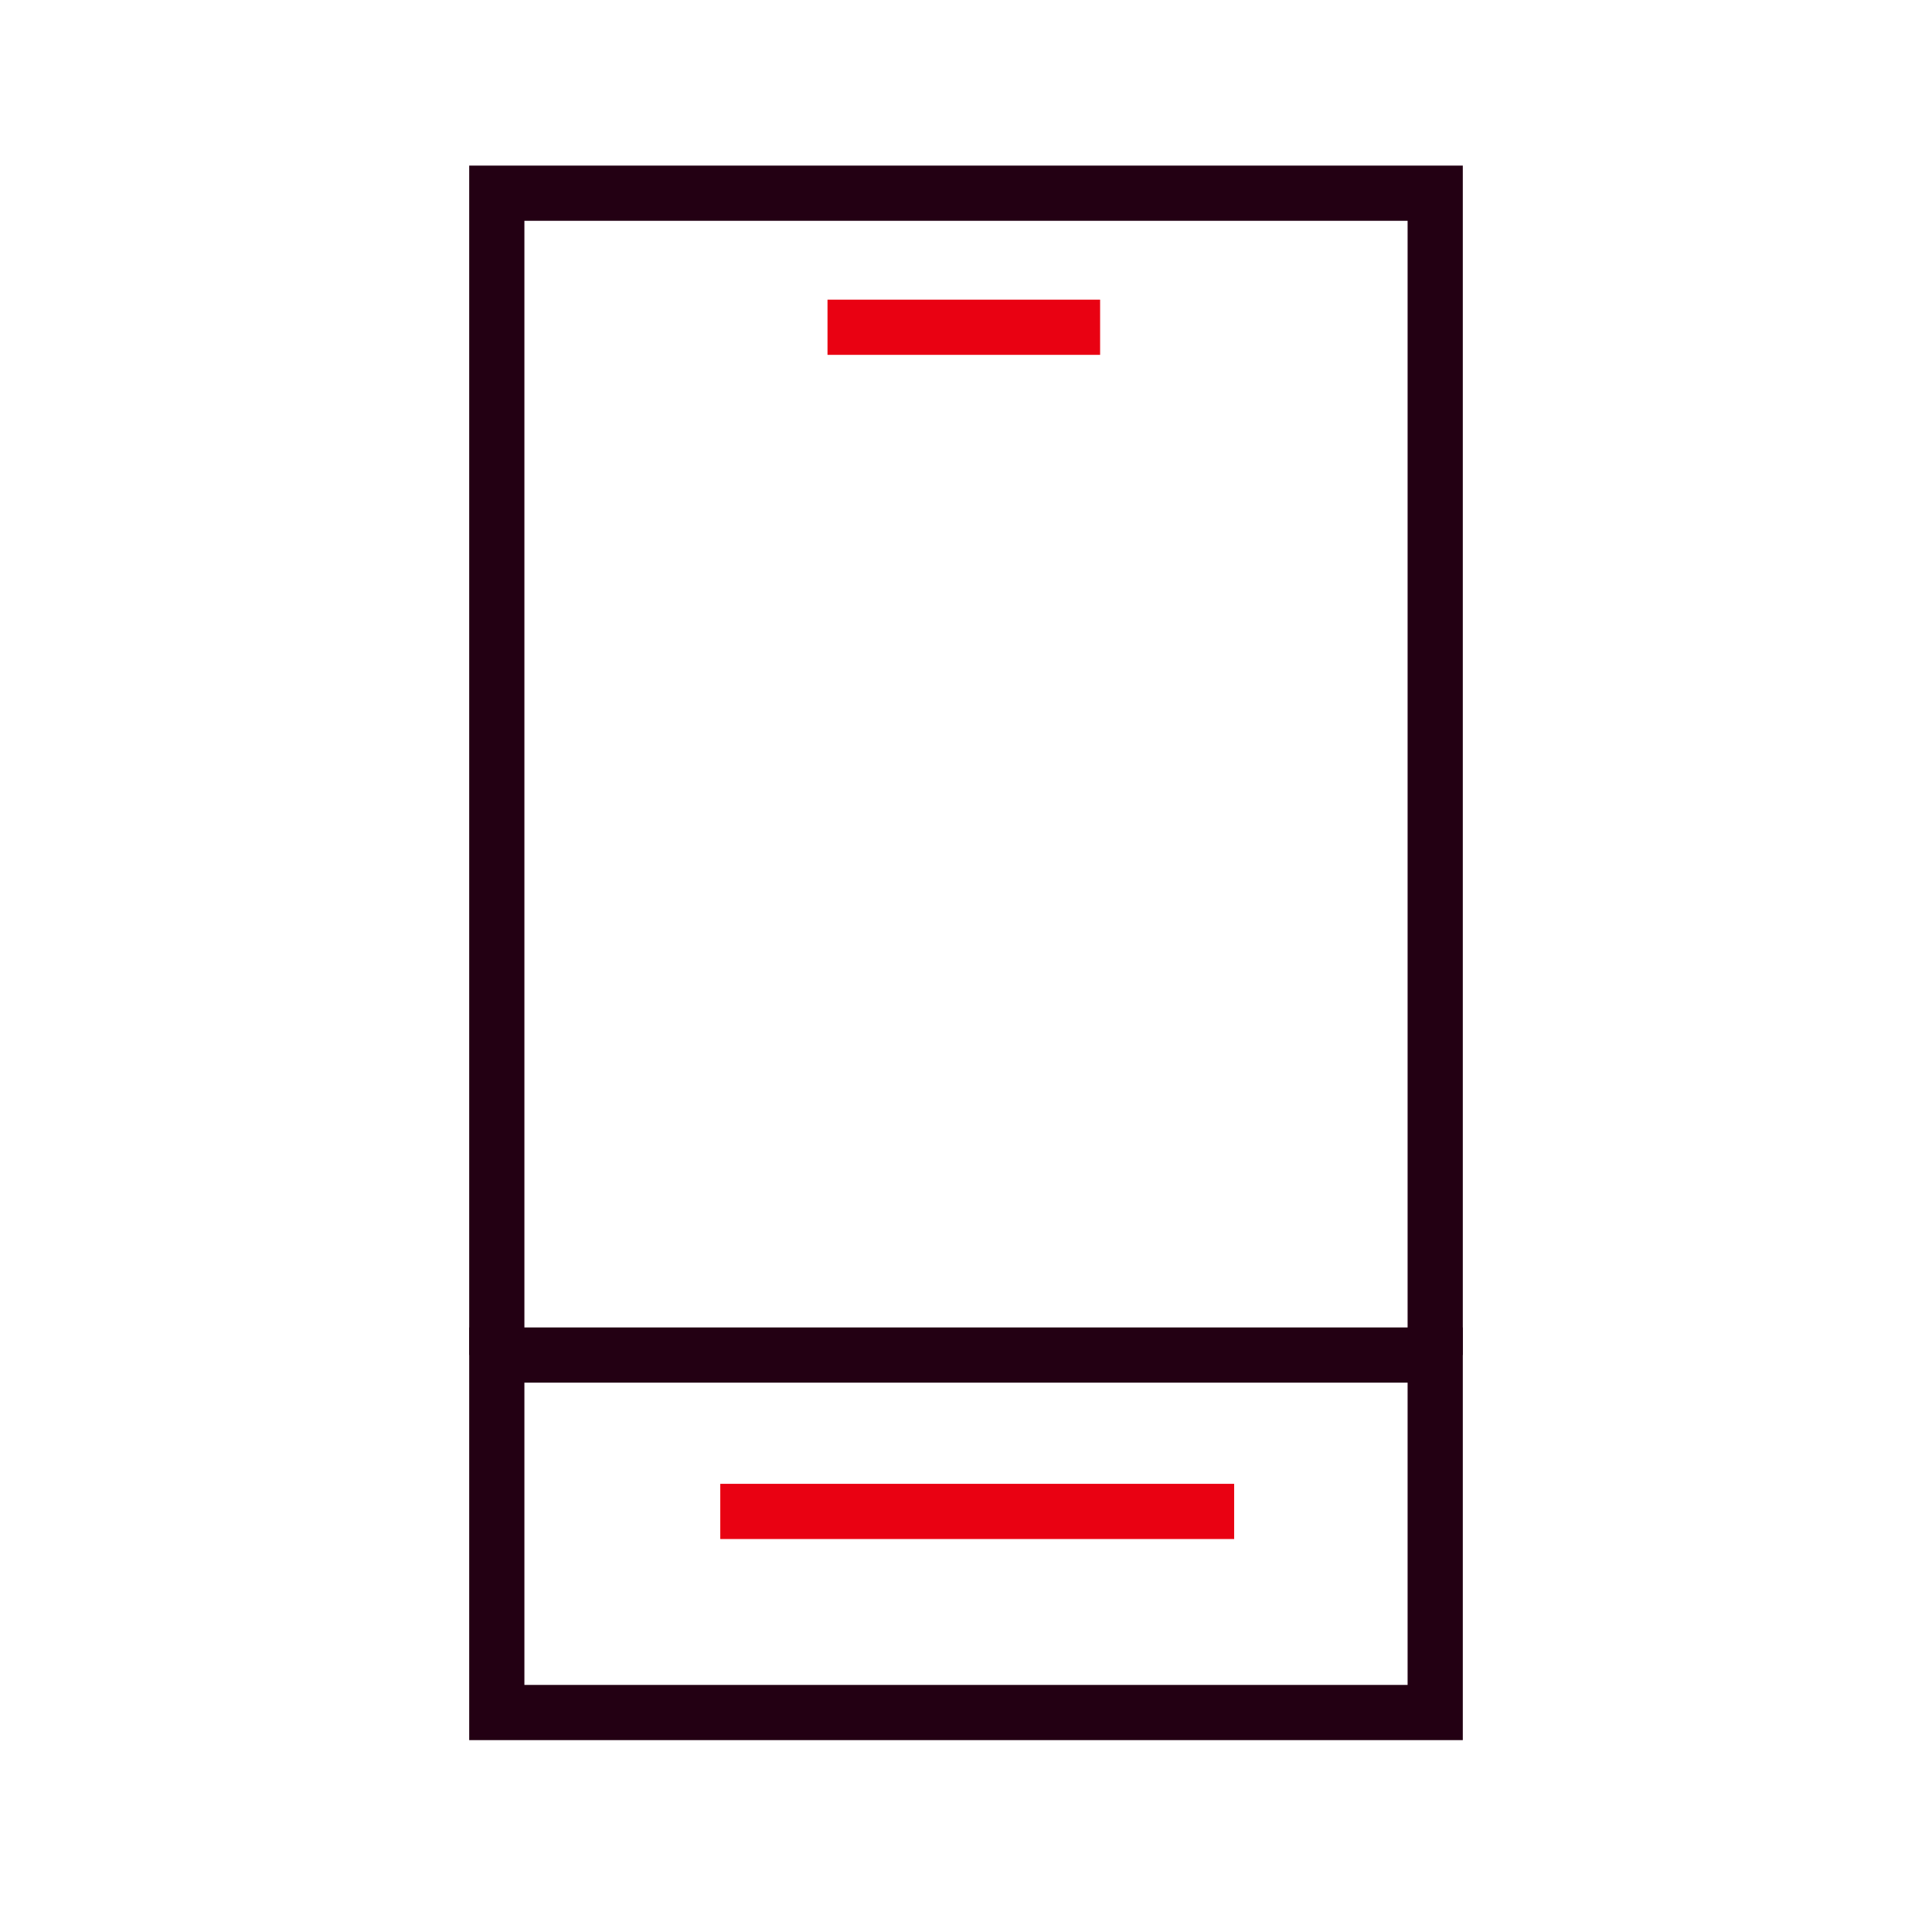 <svg width="70" height="70" viewBox="0 0 70 70" fill="none" xmlns="http://www.w3.org/2000/svg">
<path d="M18 49.095V7H52V49.095" stroke="#230013" stroke-width="2"/>
<path d="M52 49.096H18V62.048H52V49.096Z" stroke="#230013" stroke-width="2"/>
<path d="M29.982 11.857H39.859M26.097 54.762H44.716" stroke="#E90112" stroke-width="2"/>
</svg>
